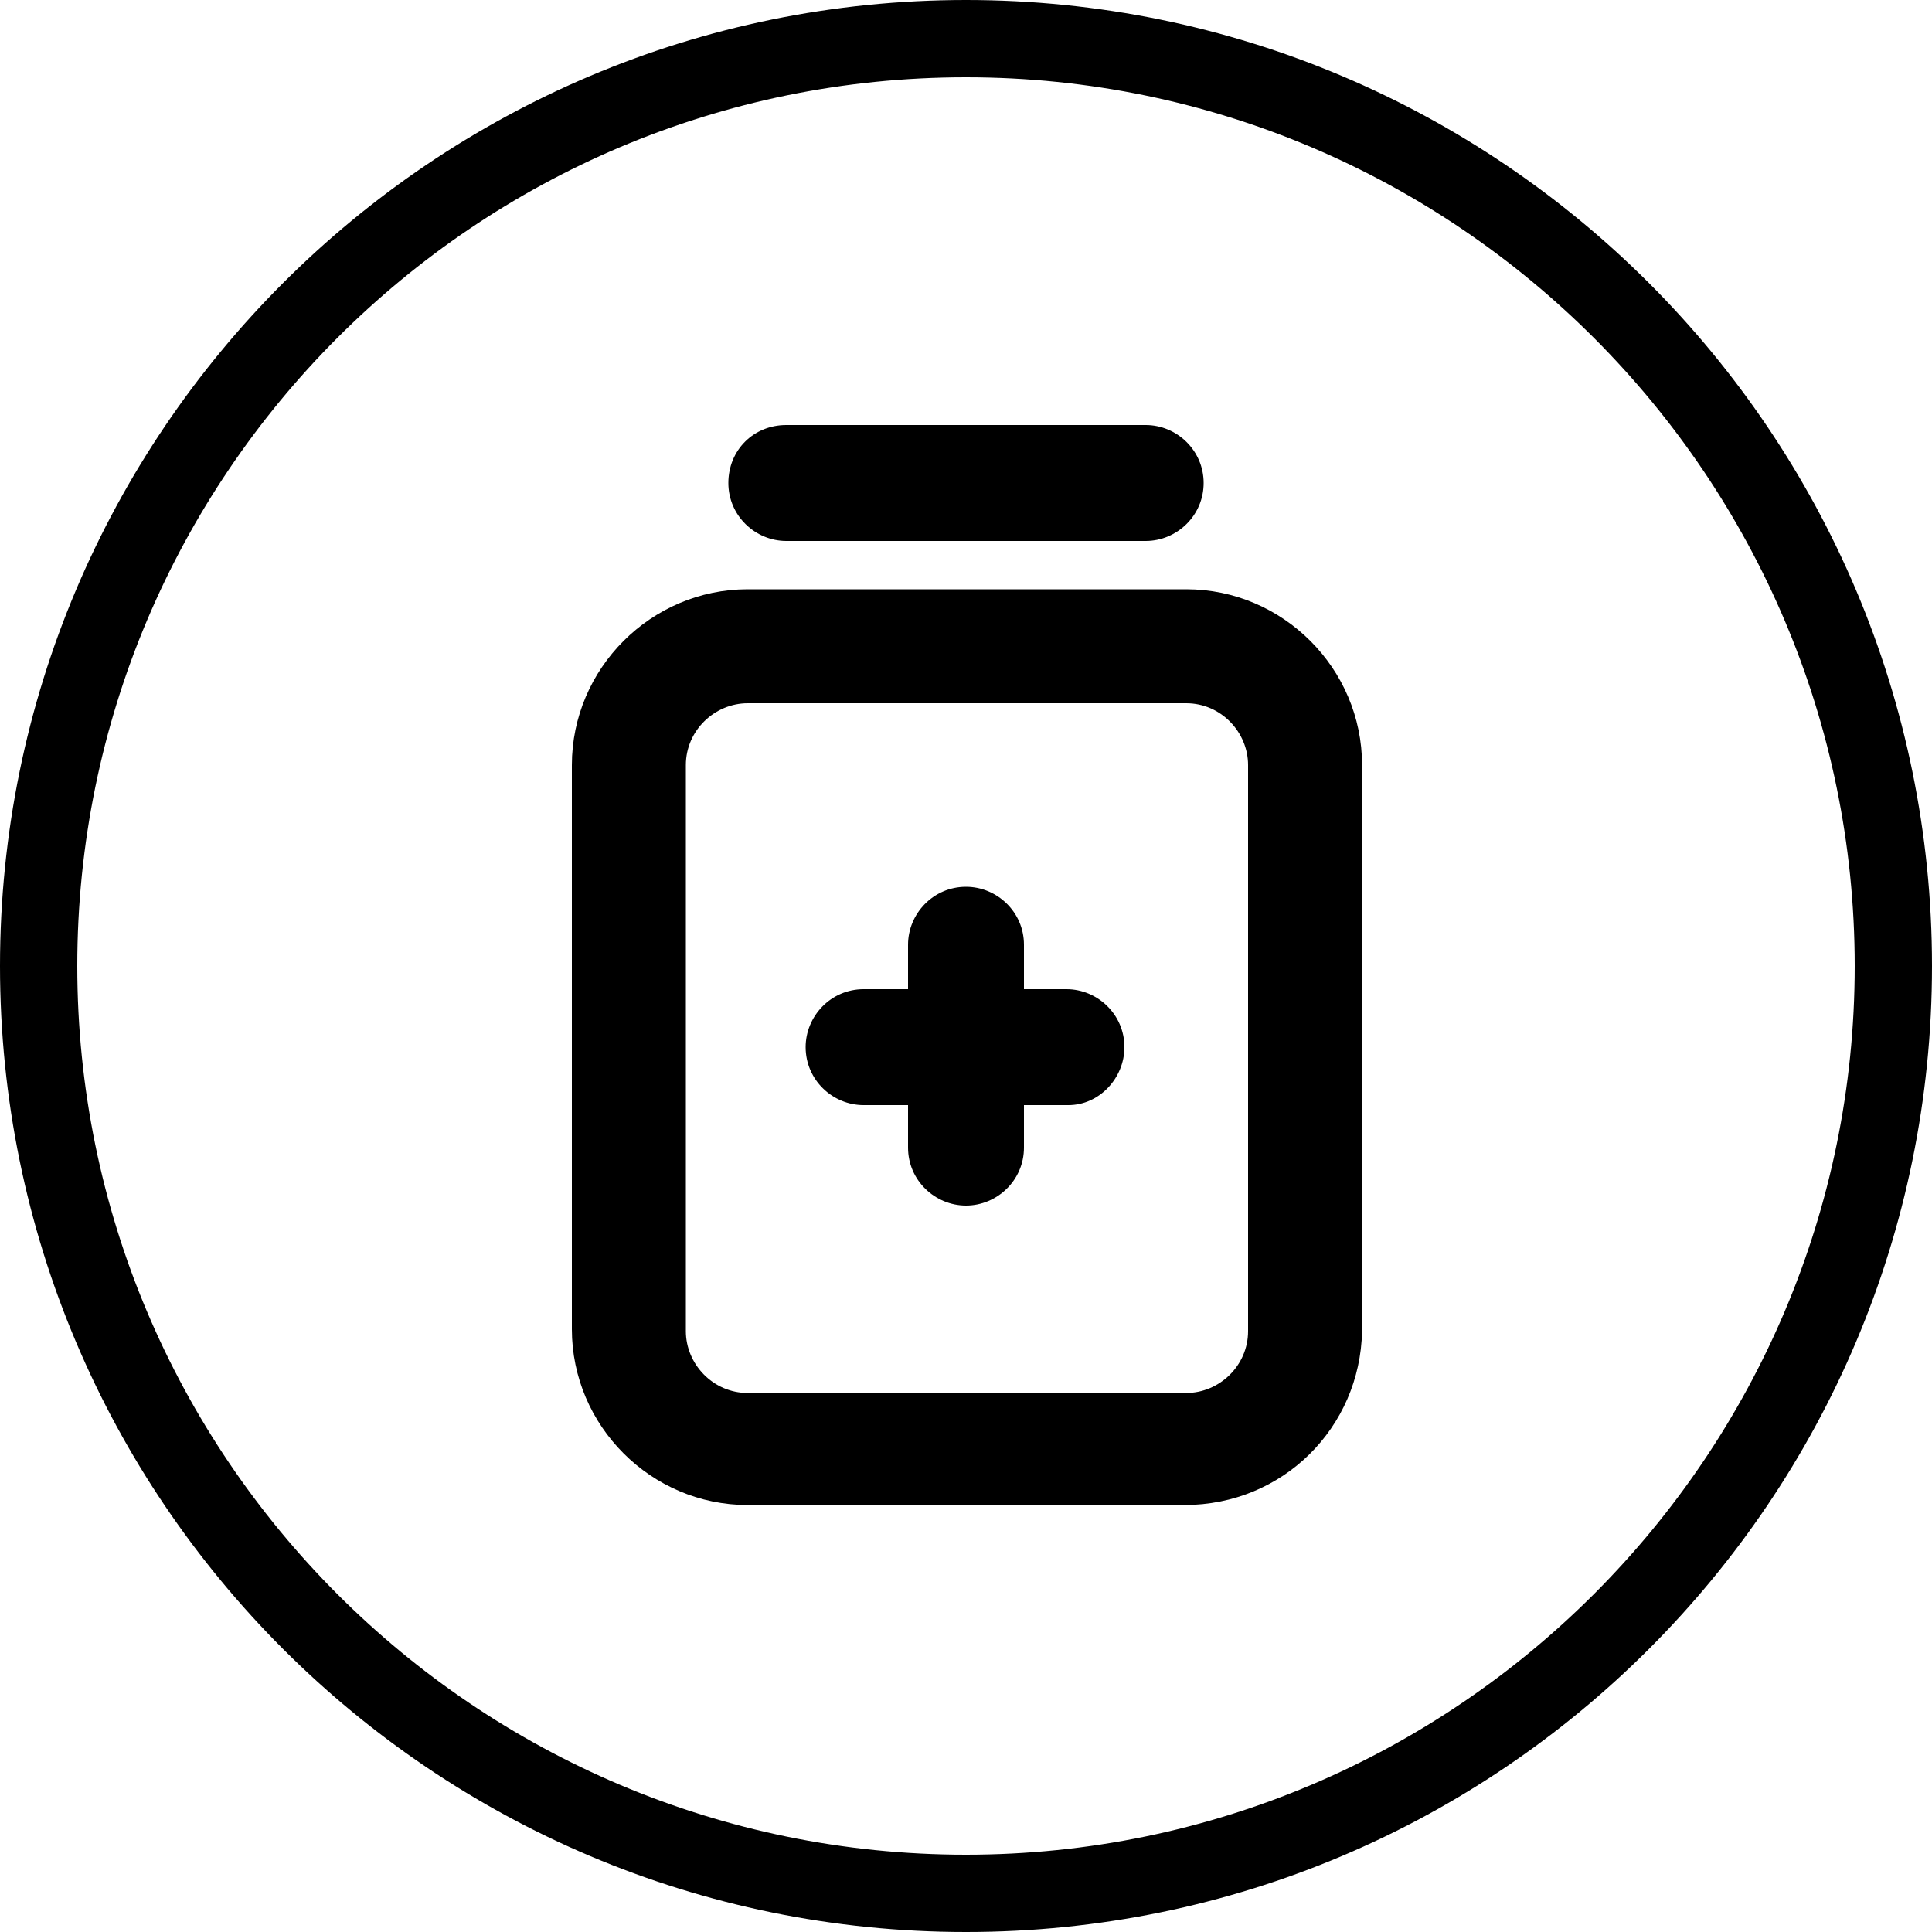 <?xml version="1.0" encoding="utf-8"?>
<!-- Generator: Adobe Illustrator 26.1.0, SVG Export Plug-In . SVG Version: 6.00 Build 0)  -->
<svg version="1.1" xmlns="http://www.w3.org/2000/svg" xmlns:xlink="http://www.w3.org/1999/xlink" x="0px" y="0px"
	 viewBox="0 0 100 100" style="enable-background:new 0 0 100 100;" xml:space="preserve">
<style type="text/css">
	.st0{display:none;}
	.st1{display:inline;}
	.st2{fill-rule:evenodd;clip-rule:evenodd;}
</style>
<g id="pro" class="st0">
	<g id="_x31_" class="st1">
		<g>
			<path d="M50,4c25.4,0,46,20.7,46,46S75.4,96,50,96C24.6,96,4,75.4,4,50S24.6,4,50,4 M50,0C22.4,0,0,22.4,0,50
				c0,27.6,22.4,50,50,50c27.6,0,50-22.4,50-50C100,22.4,77.6,0,50,0L50,0z"/>
		</g>
		<g>
			<g>
				<path d="M20.3,48.7c-1.6,0-3-1.3-3-3V32.7c0-1.6,1.3-3,3-3c1.6,0,3,1.3,3,3v13.1C23.3,47.4,22,48.7,20.3,48.7z"/>
			</g>
			<g>
				<path d="M20.3,70.3c-1.6,0-3-1.3-3-3V54.3c0-1.6,1.3-3,3-3c1.6,0,3,1.3,3,3v13.1C23.3,69,22,70.3,20.3,70.3z"/>
			</g>
			<g>
				<path d="M50.1,48.7c-1.6,0-3-1.3-3-3v-7.6c0-1.4-1.1-2.5-2.5-2.5h-7.9c-1.4,0-2.5,1.1-2.5,2.5v7.6c0,1.6-1.3,3-3,3
					c-1.6,0-3-1.3-3-3v-7.6c0-4.6,3.8-8.4,8.4-8.4h7.9c4.6,0,8.4,3.8,8.4,8.4v7.6C53,47.4,51.7,48.7,50.1,48.7z"/>
			</g>
			<g>
				<path d="M44.6,70.3h-7.9c-4.6,0-8.4-3.8-8.4-8.4v-7.6c0-1.6,1.3-3,3-3c1.6,0,3,1.3,3,3v7.6c0,1.4,1.1,2.5,2.5,2.5h7.9
					c1.4,0,2.5-1.1,2.5-2.5v-7.6c0-1.6,1.3-3,3-3c1.6,0,3,1.3,3,3v7.6C53,66.5,49.3,70.3,44.6,70.3z"/>
			</g>
			<g>
				<path d="M79.7,48.7c-1.6,0-3-1.3-3-3v-7.6c0-1.4-1.1-2.5-2.5-2.5h-7.9c-1.4,0-2.5,1.1-2.5,2.5v7.6c0,1.6-1.3,3-3,3s-3-1.3-3-3
					v-7.6c0-4.6,3.8-8.4,8.4-8.4h7.9c4.6,0,8.4,3.8,8.4,8.4v7.6C82.6,47.4,81.3,48.7,79.7,48.7z"/>
			</g>
			<g>
				<path d="M74.2,70.3h-7.9c-4.6,0-8.4-3.8-8.4-8.4v-7.6c0-1.6,1.3-3,3-3s3,1.3,3,3v7.6c0,1.4,1.1,2.5,2.5,2.5h7.9
					c1.4,0,2.5-1.1,2.5-2.5v-7.6c0-1.6,1.3-3,3-3s3,1.3,3,3v7.6C82.6,66.5,78.9,70.3,74.2,70.3z"/>
			</g>
		</g>
	</g>
	<g id="_x32_" class="st1">
		<g>
			<path d="M50,4c25.4,0,46,20.7,46,46S75.4,96,50,96S4,75.4,4,50S24.6,4,50,4 M50,0C22.4,0,0,22.4,0,50c0,27.6,22.4,50,50,50
				s50-22.4,50-50C100,22.4,77.6,0,50,0L50,0z"/>
		</g>
		<g>
			<g>
				<path class="st2" d="M33.2,83.3c-1.1-0.7-1.6-2.1-1.1-3.4l8-21.2l-12.4,1c-1.2,0.1-2.3-0.5-2.8-1.6c-0.5-1-0.3-2.3,0.5-3.1
					l35.4-38c0.9-1,2.3-1.2,3.5-0.5c1.1,0.7,1.7,2,1.3,3.3L59,41.2l13.3-1.1c1.2-0.1,2.3,0.6,2.8,1.6c0.5,1.1,0.3,2.3-0.6,3.2
					L36.7,83C35.8,83.9,34.3,84.1,33.2,83.3L33.2,83.3z M65.2,46.4l-9.8,0.8c-0.9,0.1-1.8-0.3-2.4-1c-0.6-0.7-0.8-1.7-0.5-2.6
					l4.2-13.7L34.5,53.6l9.6-0.8c1-0.1,1.9,0.3,2.5,1.1c0.6,0.8,0.7,1.8,0.4,2.7l-4.9,13L65.2,46.4z"/>
			</g>
		</g>
	</g>
	<g id="_x33_" class="st1">
		<g>
			<g>
				<path class="st2" d="M44.6,50c0-3,2.4-5.4,5.4-5.4c3,0,5.4,2.4,5.4,5.4c0,3-2.4,5.4-5.4,5.4C47,55.4,44.6,53,44.6,50z"/>
			</g>
			<g>
				<path class="st2" d="M33.8,50c0-9,7.3-16.2,16.2-16.2c9,0,16.2,7.3,16.2,16.2c0,9-7.3,16.2-16.2,16.2C41,66.2,33.8,58.9,33.8,50
					z M50,39.2c-6,0-10.8,4.8-10.8,10.8c0,6,4.8,10.8,10.8,10.8c6,0,10.8-4.8,10.8-10.8C60.8,44,56,39.2,50,39.2z"/>
			</g>
			<g>
				<path class="st2" d="M60.5,69.2c1.5,0,2.7,1.2,2.7,2.7v0c0,1.5-1.2,2.7-2.7,2.7c-1.5,0-2.7-1.2-2.7-2.7v0
					C57.8,70.4,59.1,69.2,60.5,69.2z"/>
			</g>
			<g>
				<path class="st2" d="M69,62.4c1.5,0,2.7,1.2,2.7,2.7v0c0,1.5-1.2,2.7-2.7,2.7c-1.5,0-2.7-1.2-2.7-2.7v0
					C66.3,63.7,67.5,62.4,69,62.4z"/>
			</g>
			<g>
				<path class="st2" d="M73.7,52.7c1.5,0,2.7,1.2,2.7,2.7v0c0,1.5-1.2,2.7-2.7,2.7S71,56.9,71,55.4v0C71,53.9,72.2,52.7,73.7,52.7z
					"/>
			</g>
			<g>
				<path class="st2" d="M73.7,41.9c1.5,0,2.7,1.2,2.7,2.7v0c0,1.5-1.2,2.7-2.7,2.7S71,46.1,71,44.6v0C71,43.1,72.2,41.9,73.7,41.9z
					"/>
			</g>
			<g>
				<path class="st2" d="M69,32.1c1.5,0,2.7,1.2,2.7,2.7v0c0,1.5-1.2,2.7-2.7,2.7c-1.5,0-2.7-1.2-2.7-2.7v0
					C66.3,33.3,67.5,32.1,69,32.1z"/>
			</g>
			<g>
				<path class="st2" d="M60.5,25.4c1.5,0,2.7,1.2,2.7,2.7v0c0,1.5-1.2,2.7-2.7,2.7c-1.5,0-2.7-1.2-2.7-2.7v0
					C57.8,26.6,59.1,25.4,60.5,25.4z"/>
			</g>
			<g>
				<path class="st2" d="M50,22.9c1.5,0,2.7,1.2,2.7,2.7v0c0,1.5-1.2,2.7-2.7,2.7c-1.5,0-2.7-1.2-2.7-2.7v0
					C47.3,24.2,48.5,22.9,50,22.9z"/>
			</g>
			<g>
				<path class="st2" d="M39.5,25.4c1.5,0,2.7,1.2,2.7,2.7v0c0,1.5-1.2,2.7-2.7,2.7c-1.5,0-2.7-1.2-2.7-2.7v0
					C36.7,26.6,38,25.4,39.5,25.4z"/>
			</g>
			<g>
				<path class="st2" d="M31,32.1c1.5,0,2.7,1.2,2.7,2.7v0c0,1.5-1.2,2.7-2.7,2.7c-1.5,0-2.7-1.2-2.7-2.7v0
					C28.3,33.3,29.5,32.1,31,32.1z"/>
			</g>
			<g>
				<path class="st2" d="M26.3,41.9c1.5,0,2.7,1.2,2.7,2.7v0c0,1.5-1.2,2.7-2.7,2.7c-1.5,0-2.7-1.2-2.7-2.7v0
					C23.6,43.1,24.8,41.9,26.3,41.9z"/>
			</g>
			<g>
				<path class="st2" d="M26.3,52.7c1.5,0,2.7,1.2,2.7,2.7v0c0,1.5-1.2,2.7-2.7,2.7c-1.5,0-2.7-1.2-2.7-2.7v0
					C23.6,53.9,24.8,52.7,26.3,52.7z"/>
			</g>
			<g>
				<path class="st2" d="M31,62.4c1.5,0,2.7,1.2,2.7,2.7v0c0,1.5-1.2,2.7-2.7,2.7c-1.5,0-2.7-1.2-2.7-2.7v0
					C28.3,63.7,29.5,62.4,31,62.4z"/>
			</g>
			<g>
				<path class="st2" d="M39.5,69.2c1.5,0,2.7,1.2,2.7,2.7v0c0,1.5-1.2,2.7-2.7,2.7c-1.5,0-2.7-1.2-2.7-2.7v0
					C36.7,70.4,38,69.2,39.5,69.2z"/>
			</g>
			<g>
				<path class="st2" d="M50,71.6c1.5,0,2.7,1.2,2.7,2.7v0c0,1.5-1.2,2.7-2.7,2.7c-1.5,0-2.7-1.2-2.7-2.7v0
					C47.3,72.8,48.5,71.6,50,71.6z"/>
			</g>
		</g>
		<g>
			<path d="M50,4c25.4,0,46,20.7,46,46S75.4,96,50,96S4,75.4,4,50S24.6,4,50,4 M50,0C22.4,0,0,22.4,0,50c0,27.6,22.4,50,50,50
				s50-22.4,50-50C100,22.4,77.6,0,50,0L50,0z"/>
		</g>
	</g>
</g>
<g id="omega" class="st0">
	<g id="_x31__00000065781884962726060380000001172801549584108724_" class="st1">
		<g>
			<path d="M50,4c25.4,0,46,20.7,46,46S75.4,96,50,96C24.6,96,4,75.4,4,50S24.6,4,50,4 M50,0C22.4,0,0,22.4,0,50
				c0,27.6,22.4,50,50,50c27.6,0,50-22.4,50-50C100,22.4,77.6,0,50,0L50,0z"/>
		</g>
		<g>
			<g>
				<path d="M20.3,48.7c-1.6,0-3-1.3-3-3V32.7c0-1.6,1.3-3,3-3c1.6,0,3,1.3,3,3v13.1C23.3,47.4,22,48.7,20.3,48.7z"/>
			</g>
			<g>
				<path d="M20.3,70.3c-1.6,0-3-1.3-3-3V54.3c0-1.6,1.3-3,3-3c1.6,0,3,1.3,3,3v13.1C23.3,69,22,70.3,20.3,70.3z"/>
			</g>
			<g>
				<path d="M50.1,48.7c-1.6,0-3-1.3-3-3v-7.6c0-1.4-1.1-2.5-2.5-2.5h-7.9c-1.4,0-2.5,1.1-2.5,2.5v7.6c0,1.6-1.3,3-3,3
					c-1.6,0-3-1.3-3-3v-7.6c0-4.6,3.8-8.4,8.4-8.4h7.9c4.6,0,8.4,3.8,8.4,8.4v7.6C53,47.4,51.7,48.7,50.1,48.7z"/>
			</g>
			<g>
				<path d="M44.6,70.3h-7.9c-4.6,0-8.4-3.8-8.4-8.4v-7.6c0-1.6,1.3-3,3-3c1.6,0,3,1.3,3,3v7.6c0,1.4,1.1,2.5,2.5,2.5h7.9
					c1.4,0,2.5-1.1,2.5-2.5v-7.6c0-1.6,1.3-3,3-3c1.6,0,3,1.3,3,3v7.6C53,66.5,49.3,70.3,44.6,70.3z"/>
			</g>
			<g>
				<path d="M79.7,48.7c-1.6,0-3-1.3-3-3v-7.6c0-1.4-1.1-2.5-2.5-2.5h-7.9c-1.4,0-2.5,1.1-2.5,2.5v7.6c0,1.6-1.3,3-3,3s-3-1.3-3-3
					v-7.6c0-4.6,3.8-8.4,8.4-8.4h7.9c4.6,0,8.4,3.8,8.4,8.4v7.6C82.6,47.4,81.3,48.7,79.7,48.7z"/>
			</g>
			<g>
				<path d="M74.2,70.3h-7.9c-4.6,0-8.4-3.8-8.4-8.4v-7.6c0-1.6,1.3-3,3-3s3,1.3,3,3v7.6c0,1.4,1.1,2.5,2.5,2.5h7.9
					c1.4,0,2.5-1.1,2.5-2.5v-7.6c0-1.6,1.3-3,3-3s3,1.3,3,3v7.6C82.6,66.5,78.9,70.3,74.2,70.3z"/>
			</g>
		</g>
	</g>
	<g id="_x32__00000052817863467327992560000012481238595791674511_" class="st1">
		<g>
			<g>
				<path class="st2" d="M33,33.1c0-6,5.4-11.3,12.7-11.3c7.3,0,12.7,5.3,12.7,11.3c0,1.6,1.3,2.8,2.8,2.8c1.6,0,2.8-1.3,2.8-2.8
					c0-9.6-8.5-16.9-18.3-16.9c-9.9,0-18.3,7.3-18.3,16.9c0,1.6,1.3,2.8,2.8,2.8C31.8,35.9,33,34.7,33,33.1L33,33.1z M45.4,30.3
					c-4,0-7.3,3.3-7.3,7.3v8.3v8.8c-3-2.6-7.5-2.4-10.3,0.5c-2.3,2.5-2.7,6.2-0.9,9l8,12.9c2.6,4.1,7.1,6.7,12,6.7h12.1
					c6.9,0,12.8-5,13.9-11.9l1.3-8.2c0.9-5.5-2.4-10.8-7.7-12.5l-13.6-4.3v-1.5v-7.8C52.8,33.6,49.5,30.3,45.4,30.3L45.4,30.3z
					 M43.7,37.6c0-0.9,0.8-1.7,1.7-1.7c0.9,0,1.7,0.8,1.7,1.7v7.8v1.5c0,2.5,1.6,4.6,3.9,5.4l13.6,4.3c2.7,0.8,4.3,3.5,3.9,6.3
					l-1.3,8.2c-0.7,4.1-4.2,7.1-8.3,7.1H46.8c-2.9,0-5.6-1.5-7.2-4l-8-12.9c-0.4-0.7-0.3-1.6,0.2-2.2c0.8-0.8,2.1-0.8,2.8,0.1l4,5.2
					c0.7,1,2,1.3,3.1,0.9c1.1-0.4,1.9-1.5,1.9-2.7V45.9L43.7,37.6z"/>
			</g>
		</g>
		<g>
			<path d="M50,4c25.4,0,46,20.7,46,46S75.4,96,50,96S4,75.4,4,50S24.6,4,50,4 M50,0C22.4,0,0,22.4,0,50c0,27.6,22.4,50,50,50
				s50-22.4,50-50C100,22.4,77.6,0,50,0L50,0z"/>
		</g>
	</g>
</g>
<g id="mini" class="st0">
	<g id="_x31__00000060724745426813248620000005107911528168593569_">
		<g class="st1">
			<g>
				<path class="st2" d="M56.3,27.8c1.7,0,3.2,1.4,3.2,3.2v9.5H69c1.7,0,3.2,1.4,3.2,3.2c0,1.7-1.4,3.2-3.2,3.2H56.3
					c-1.7,0-3.2-1.4-3.2-3.2V31C53.2,29.2,54.6,27.8,56.3,27.8z"/>
			</g>
			<g>
				<path class="st2" d="M73.4,26.6c1.2,1.2,1.2,3.2,0,4.5L58.6,45.9c-1.2,1.2-3.2,1.2-4.5,0c-1.2-1.2-1.2-3.2,0-4.5l14.8-14.8
					C70.1,25.4,72.1,25.4,73.4,26.6z"/>
			</g>
			<g>
				<path class="st2" d="M27.8,56.3c0-1.7,1.4-3.2,3.2-3.2h12.7c1.7,0,3.2,1.4,3.2,3.2V69c0,1.7-1.4,3.2-3.2,3.2
					c-1.7,0-3.2-1.4-3.2-3.2v-9.5H31C29.2,59.5,27.8,58.1,27.8,56.3z"/>
			</g>
			<g>
				<path class="st2" d="M45.9,54.1c1.2,1.2,1.2,3.2,0,4.5L31.1,73.4c-1.2,1.2-3.2,1.2-4.5,0c-1.2-1.2-1.2-3.2,0-4.5l14.8-14.8
					C42.7,52.9,44.7,52.9,45.9,54.1z"/>
			</g>
		</g>
		<g class="st1">
			<path d="M50,4c25.4,0,46,20.7,46,46c0,25.4-20.7,46-46,46C24.6,96,4,75.4,4,50C4,24.6,24.6,4,50,4 M50,0C22.4,0,0,22.4,0,50
				s22.4,50,50,50c27.6,0,50-22.4,50-50S77.6,0,50,0L50,0z"/>
		</g>
	</g>
	<g id="_x32__00000076562549101030342730000012300416550311403171_" class="st1">
		<g>
			<path d="M50,4c25.4,0,46,20.7,46,46c0,25.4-20.7,46-46,46S4,75.4,4,50C4,24.6,24.6,4,50,4 M50,0C22.4,0,0,22.4,0,50
				s22.4,50,50,50s50-22.4,50-50S77.6,0,50,0L50,0z"/>
		</g>
		<g>
			<g>
				<path class="st2" d="M50.8,23c6,0,10.8,4.8,10.8,10.8c0,6-4.8,10.8-10.8,10.8S40,39.7,40,33.8C40,27.8,44.9,23,50.8,23z
					 M56.2,33.8c0-3-2.4-5.4-5.4-5.4s-5.4,2.4-5.4,5.4c0,3,2.4,5.4,5.4,5.4S56.2,36.8,56.2,33.8z"/>
			</g>
			<g>
				<path class="st2" d="M64.3,50c6,0,10.8,4.8,10.8,10.8s-4.8,10.8-10.8,10.8s-10.8-4.8-10.8-10.8S58.4,50,64.3,50z M69.8,60.8
					c0-3-2.4-5.4-5.4-5.4c-3,0-5.4,2.4-5.4,5.4s2.4,5.4,5.4,5.4C67.3,66.2,69.8,63.8,69.8,60.8z"/>
			</g>
			<g>
				<path class="st2" d="M37.3,50c6,0,10.8,4.8,10.8,10.8s-4.8,10.8-10.8,10.8s-10.8-4.8-10.8-10.8S31.3,50,37.3,50z M42.7,60.8
					c0-3-2.4-5.4-5.4-5.4s-5.4,2.4-5.4,5.4s2.4,5.4,5.4,5.4S42.7,63.8,42.7,60.8z"/>
			</g>
			<g>
				<path class="st2" d="M59.7,57.1c-0.9,1.2-2.6,1.4-3.8,0.4l-6.8-5.4c-0.6-0.5-1-1.3-1-2.1v-8.1c0-1.5,1.2-2.7,2.7-2.7
					c1.5,0,2.7,1.2,2.7,2.7v6.8l5.7,4.6C60.4,54.2,60.6,55.9,59.7,57.1z"/>
			</g>
			<g>
				<path class="st2" d="M52.9,48.3c0.9,1.2,0.7,2.9-0.4,3.8l-6.8,5.4c-1.2,0.9-2.9,0.7-3.8-0.4c-0.9-1.2-0.7-2.9,0.4-3.8l6.8-5.4
					C50.3,47,52,47.1,52.9,48.3L52.9,48.3z"/>
			</g>
		</g>
	</g>
</g>
<g id="spin" class="st0">
	<g id="_x31__00000014622140272393379590000006728464106639351701_" class="st1">
		<g>
			<path d="M50,4c25.4,0,46,20.7,46,46c0,25.4-20.7,46-46,46C24.6,96,4,75.4,4,50C4,24.6,24.6,4,50,4 M50,0C22.4,0,0,22.4,0,50
				s22.4,50,50,50c27.6,0,50-22.4,50-50S77.6,0,50,0L50,0z"/>
		</g>
		<g>
			<g>
				<path class="st2" d="M37.6,29c4.7-2.7,10.1-3.8,15.5-3.1l-0.3,2.7l0.3-2.7c5.4,0.7,10.3,3.1,14.2,6.9c3.8,3.8,6.3,8.8,7.1,14.1
					c0.2,1.5-0.8,2.8-2.3,3.1c-1.5,0.2-2.8-0.8-3.1-2.3c-0.6-4.2-2.5-8-5.5-11l0,0c-3-3-6.9-4.9-11.1-5.4c-4.2-0.5-8.4,0.3-12.1,2.4
					l0,0c-2.4,1.4-4.5,3.3-6,5.5h4.9c1.5,0,2.7,1.2,2.7,2.7c0,1.5-1.2,2.7-2.7,2.7h-9.4c0,0-0.1,0-0.1,0h-1.3
					c-1.5,0-2.7-1.2-2.7-2.7V31.1c0-1.5,1.2-2.7,2.7-2.7c1.5,0,2.7,1.2,2.7,2.7v3.4C32.9,32.3,35.1,30.5,37.6,29L37.6,29z M28,50
					c1.5-0.2,2.8,0.8,3.1,2.3c0.6,4.2,2.5,8,5.5,11c3,3,6.9,4.9,11.1,5.4h0c4.2,0.5,8.4-0.3,12.1-2.4c2.4-1.4,4.5-3.3,6-5.5h-4.9
					c-1.5,0-2.7-1.2-2.7-2.7c0-1.5,1.2-2.7,2.7-2.7h9.4c0,0,0.1,0,0.1,0h1.3c1.5,0,2.7,1.2,2.7,2.7v10.8c0,1.5-1.2,2.7-2.7,2.7
					s-2.7-1.2-2.7-2.7v-3.4c-1.8,2.2-4,4.1-6.6,5.5c-4.7,2.7-10.1,3.8-15.5,3.1c-5.4-0.7-10.3-3.1-14.2-6.9
					c-3.8-3.8-6.3-8.8-7.1-14.1C25.5,51.6,26.5,50.2,28,50L28,50z"/>
			</g>
		</g>
	</g>
	<g id="_x32__00000111183140319848770300000013459252629964170169_" class="st1">
		<g>
			<path d="M50,4c25.4,0,46,20.7,46,46c0,25.4-20.7,46-46,46S4,75.4,4,50C4,24.6,24.6,4,50,4 M50,0C22.4,0,0,22.4,0,50
				s22.4,50,50,50s50-22.4,50-50S77.6,0,50,0L50,0z"/>
		</g>
		<g>
			<g>
				<g>
					<path d="M67.7,66.7H32.3c-9.2,0-16.7-7.5-16.7-16.7s7.5-16.7,16.7-16.7h35.5c9.2,0,16.7,7.5,16.7,16.7S76.9,66.7,67.7,66.7z
						 M32.3,39.2c-5.9,0-10.8,4.8-10.8,10.8s4.8,10.8,10.8,10.8h35.5c5.9,0,10.8-4.8,10.8-10.8s-4.8-10.8-10.8-10.8H32.3z"/>
				</g>
			</g>
			<g>
				<path d="M68.6,53H31.4c-1.6,0-3-1.3-3-3s1.3-3,3-3h37.2c1.6,0,3,1.3,3,3S70.2,53,68.6,53z"/>
			</g>
		</g>
	</g>
	<g id="_x33__00000110471668606128762770000000167756038661641133_" class="st1">
		<g>
			<path d="M50,4c25.4,0,46,20.7,46,46c0,25.4-20.7,46-46,46S4,75.4,4,50C4,24.6,24.6,4,50,4 M50,0C22.4,0,0,22.4,0,50
				s22.4,50,50,50s50-22.4,50-50S77.6,0,50,0L50,0z"/>
		</g>
		<g>
			<g>
				<path class="st2" d="M44.6,50c0-3,2.4-5.4,5.4-5.4c3,0,5.4,2.4,5.4,5.4c0,3-2.4,5.4-5.4,5.4C47,55.4,44.6,53,44.6,50z"/>
			</g>
			<g>
				<path class="st2" d="M33.8,50c0-9,7.3-16.2,16.2-16.2c9,0,16.2,7.3,16.2,16.2c0,9-7.3,16.2-16.2,16.2C41,66.2,33.8,58.9,33.8,50
					z M50,39.2c-6,0-10.8,4.8-10.8,10.8c0,6,4.8,10.8,10.8,10.8c6,0,10.8-4.8,10.8-10.8C60.8,44,56,39.2,50,39.2z"/>
			</g>
			<g>
				<path class="st2" d="M60.5,69.2c1.5,0,2.7,1.2,2.7,2.7v0c0,1.5-1.2,2.7-2.7,2.7c-1.5,0-2.7-1.2-2.7-2.7v0
					C57.8,70.4,59.1,69.2,60.5,69.2z"/>
			</g>
			<g>
				<path class="st2" d="M69,62.4c1.5,0,2.7,1.2,2.7,2.7v0c0,1.5-1.2,2.7-2.7,2.7c-1.5,0-2.7-1.2-2.7-2.7v0
					C66.3,63.7,67.5,62.4,69,62.4z"/>
			</g>
			<g>
				<path class="st2" d="M73.7,52.7c1.5,0,2.7,1.2,2.7,2.7v0c0,1.5-1.2,2.7-2.7,2.7S71,56.9,71,55.4v0C71,53.9,72.2,52.7,73.7,52.7z
					"/>
			</g>
			<g>
				<path class="st2" d="M73.7,41.9c1.5,0,2.7,1.2,2.7,2.7v0c0,1.5-1.2,2.7-2.7,2.7S71,46.1,71,44.6v0C71,43.1,72.2,41.9,73.7,41.9z
					"/>
			</g>
			<g>
				<path class="st2" d="M69,32.1c1.5,0,2.7,1.2,2.7,2.7v0c0,1.5-1.2,2.7-2.7,2.7c-1.5,0-2.7-1.2-2.7-2.7v0
					C66.3,33.3,67.5,32.1,69,32.1z"/>
			</g>
			<g>
				<path class="st2" d="M60.5,25.4c1.5,0,2.7,1.2,2.7,2.7v0c0,1.5-1.2,2.7-2.7,2.7c-1.5,0-2.7-1.2-2.7-2.7v0
					C57.8,26.6,59.1,25.4,60.5,25.4z"/>
			</g>
			<g>
				<path class="st2" d="M50,22.9c1.5,0,2.7,1.2,2.7,2.7v0c0,1.5-1.2,2.7-2.7,2.7c-1.5,0-2.7-1.2-2.7-2.7v0
					C47.3,24.2,48.5,22.9,50,22.9z"/>
			</g>
			<g>
				<path class="st2" d="M39.5,25.4c1.5,0,2.7,1.2,2.7,2.7v0c0,1.5-1.2,2.7-2.7,2.7c-1.5,0-2.7-1.2-2.7-2.7v0
					C36.7,26.6,38,25.4,39.5,25.4z"/>
			</g>
			<g>
				<path class="st2" d="M31,32.1c1.5,0,2.7,1.2,2.7,2.7v0c0,1.5-1.2,2.7-2.7,2.7c-1.5,0-2.7-1.2-2.7-2.7v0
					C28.3,33.3,29.5,32.1,31,32.1z"/>
			</g>
			<g>
				<path class="st2" d="M26.3,41.9c1.5,0,2.7,1.2,2.7,2.7v0c0,1.5-1.2,2.7-2.7,2.7c-1.5,0-2.7-1.2-2.7-2.7v0
					C23.6,43.1,24.8,41.9,26.3,41.9z"/>
			</g>
			<g>
				<path class="st2" d="M26.3,52.7c1.5,0,2.7,1.2,2.7,2.7v0c0,1.5-1.2,2.7-2.7,2.7c-1.5,0-2.7-1.2-2.7-2.7v0
					C23.6,53.9,24.8,52.7,26.3,52.7z"/>
			</g>
			<g>
				<path class="st2" d="M31,62.4c1.5,0,2.7,1.2,2.7,2.7v0c0,1.5-1.2,2.7-2.7,2.7c-1.5,0-2.7-1.2-2.7-2.7v0
					C28.3,63.7,29.5,62.4,31,62.4z"/>
			</g>
			<g>
				<path class="st2" d="M39.5,69.2c1.5,0,2.7,1.2,2.7,2.7v0c0,1.5-1.2,2.7-2.7,2.7c-1.5,0-2.7-1.2-2.7-2.7v0
					C36.7,70.4,38,69.2,39.5,69.2z"/>
			</g>
			<g>
				<path class="st2" d="M50,71.6c1.5,0,2.7,1.2,2.7,2.7v0c0,1.5-1.2,2.7-2.7,2.7c-1.5,0-2.7-1.2-2.7-2.7v0
					C47.3,72.8,48.5,71.6,50,71.6z"/>
			</g>
		</g>
	</g>
</g>
<g id="plus" class="st0">
	<g id="_x31__00000158730062646426909180000004657451436248759466_" class="st1">
		<g>
			<path d="M50,4c25.4,0,46,20.7,46,46c0,25.4-20.7,46-46,46C24.6,96,4,75.4,4,50C4,24.6,24.6,4,50,4 M50,0C22.4,0,0,22.4,0,50
				s22.4,50,50,50c27.6,0,50-22.4,50-50S77.6,0,50,0L50,0z"/>
		</g>
		<g>
			<g>
				<g>
					<path d="M75.3,70.9c-1.7,0-2.8-1.1-2.8-2.8V32c0-1.7,1.1-2.8,2.8-2.8s2.8,1.1,2.8,2.8V68C78.2,69.7,77,70.9,75.3,70.9z"/>
				</g>
			</g>
			<g>
				<g>
					<path d="M24.7,70.9c-1.7,0-2.8-1.1-2.8-2.8V32c0-1.7,1.1-2.8,2.8-2.8s2.8,1.1,2.8,2.8V68C27.5,69.7,26.3,70.9,24.7,70.9z"/>
				</g>
			</g>
			<g>
				<g>
					<path d="M57,59.9c-0.8,0-1.4-0.3-2-0.8c-1.1-1.1-1.1-2.8,0-3.9l2.3-2.3H42.7l2.3,2.3c1.1,1.1,1.1,2.8,0,3.9s-2.8,1.1-3.9,0
						l-7-7c-0.3-0.3-0.6-0.6-0.6-0.8c-0.3-0.3-0.3-0.8-0.3-1.1s0-0.8,0.3-1.1c0-0.3,0.3-0.6,0.6-0.8l7-7c1.1-1.1,2.8-1.1,3.9,0
						s1.1,2.8,0,3.9l-2.3,2.3h14.6l-2.3-2.3c-1.1-1.1-1.1-2.8,0-3.9c1.1-1.1,2.8-1.1,3.9,0l7,7c0.3,0.3,0.6,0.6,0.6,0.8
						s0.3,0.6,0.3,1.1c0,0.3,0,0.8-0.3,1.1c0,0.3-0.3,0.6-0.6,0.8l-7,7C58.4,59.6,57.9,59.9,57,59.9L57,59.9z"/>
				</g>
			</g>
		</g>
	</g>
	<g id="_x32__00000046320672590458634570000012914700726900816786_" class="st1">
		<g>
			<path d="M50,4c25.4,0,46,20.7,46,46c0,25.4-20.7,46-46,46S4,75.4,4,50C4,24.6,24.6,4,50,4 M50,0C22.4,0,0,22.4,0,50
				s22.4,50,50,50s50-22.4,50-50S77.6,0,50,0L50,0z"/>
		</g>
		<g>
			<g>
				<path class="st2" d="M63.9,24.3c1.6-1.6,3.7-2.5,5.9-2.5c2.2,0,4.4,0.9,5.9,2.5c1.6,1.6,2.5,3.7,2.5,5.9c0,2.2-0.9,4.4-2.5,5.9
					c0,0,0,0,0,0L53,58.9c-0.5,0.5-1.2,0.8-1.9,0.8H43c-1.5,0-2.7-1.2-2.7-2.7v-8.1c0-0.7,0.3-1.4,0.8-1.9L63.9,24.3
					C63.9,24.3,63.9,24.3,63.9,24.3L63.9,24.3z M69.8,27.2c-0.8,0-1.5,0.3-2.1,0.9l0,0L45.7,50v4.3H50l21.9-22l0,0
					c0.6-0.6,0.9-1.3,0.9-2.1c0-0.8-0.3-1.5-0.9-2.1v0C71.3,27.5,70.6,27.2,69.8,27.2L69.8,27.2z"/>
			</g>
			<g>
				<path class="st2" d="M60,28c1.1-1.1,2.8-1.1,3.8,0l8.1,8.1c1.1,1.1,1.1,2.8,0,3.8c-1.1,1.1-2.8,1.1-3.8,0L60,31.8
					C59,30.8,59,29.1,60,28z"/>
			</g>
			<g>
				<path class="st2" d="M45.7,35.1c0.2,1.5-0.8,2.9-2.3,3.1c-4.1,0.6-7.7,2.7-10.3,5.9h0c-2.6,3.2-3.8,7.2-3.5,11.3
					c0.3,4.1,2.1,7.9,5.1,10.7c3,2.8,6.9,4.4,11,4.4c3.9,0,7.7-1.4,10.6-4c2.9-2.6,4.9-6.1,5.4-9.9c0.2-1.5,1.6-2.5,3.1-2.3
					c1.5,0.2,2.5,1.6,2.3,3.1c-0.7,5.1-3.3,9.9-7.3,13.3c-3.9,3.4-9,5.3-14.2,5.3h0c-5.5,0-10.7-2.1-14.7-5.8h0
					c-4-3.7-6.4-8.8-6.8-14.3c-0.4-5.4,1.3-10.8,4.7-15.1c3.4-4.3,8.3-7.1,13.7-7.9C44.1,32.6,45.5,33.7,45.7,35.1L45.7,35.1z"/>
			</g>
		</g>
	</g>
</g>
<g id="air" class="st0">
	<g id="_x31__00000017513709930237253110000009725328342328746164_" class="st1">
		<g>
			<path d="M50,4c25.4,0,46,20.7,46,46S75.4,96,50,96C24.6,96,4,75.4,4,50S24.6,4,50,4 M50,0C22.4,0,0,22.4,0,50
				c0,27.6,22.4,50,50,50c27.6,0,50-22.4,50-50C100,22.4,77.6,0,50,0L50,0z"/>
		</g>
		<g>
			<path d="M73.1,26.9c-1.7-1.7-4-2.7-6.5-2.7c-2.5,0-4.8,1-6.5,2.7l-7.7,7.7l-20.7-6.9c-1-0.3-2.1-0.1-2.9,0.7l-6,6
				c-0.6,0.6-0.9,1.4-0.8,2.3c0.1,0.8,0.5,1.6,1.2,2.1l15,10l-2.7,2.7l-4.8,0c-0.8,0-1.5,0.3-2,0.8l-6,6c-0.7,0.7-1,1.6-0.8,2.5
				c0.2,0.9,0.8,1.7,1.7,2.1l9.4,4l4,9.4c0.4,0.9,1.1,1.5,2.1,1.7c0.9,0.2,1.9-0.1,2.5-0.8l6-6c0.5-0.5,0.8-1.2,0.8-2v-4.8l2.7-2.7
				l10,15c0.5,0.7,1.2,1.2,2.1,1.3c0.8,0.1,1.7-0.2,2.3-0.8l6-6c0.8-0.8,1-1.9,0.7-2.9l-6.9-20.7l7.7-7.7c1.7-1.7,2.7-4,2.7-6.5
				C75.8,30.9,74.8,28.6,73.1,26.9z M69.1,35.9l-9,9c-0.8,0.8-1,1.9-0.7,2.9l6.9,20.7l-2.3,2.3l-10-15c-0.5-0.7-1.2-1.2-2.1-1.3
				c-0.9-0.1-1.7,0.2-2.3,0.8l-6,6c-0.5,0.5-0.8,1.2-0.8,2l0,4.8l-2.2,2.2l-2.8-6.6c-0.3-0.7-0.8-1.2-1.5-1.5l-6.6-2.8l2.2-2.2
				l4.8,0c0.8,0,1.5-0.3,2-0.8l6-6c0.6-0.6,0.9-1.4,0.8-2.3c-0.1-0.8-0.5-1.6-1.2-2.1l-15-10l2.3-2.3l20.7,6.9
				c1,0.3,2.1,0.1,2.9-0.7l9-9c0.7-0.7,1.5-1,2.5-1c0.9,0,1.8,0.4,2.5,1c0.7,0.7,1,1.6,1,2.5C70.1,34.3,69.7,35.2,69.1,35.9z"/>
		</g>
	</g>
	<g id="_x32__00000061429138682236839810000012121856099559479460_" class="st1">
		<g>
			<path d="M50,4c25.4,0,46,20.7,46,46c0,25.4-20.7,46-46,46S4,75.4,4,50C4,24.6,24.6,4,50,4 M50,0C22.4,0,0,22.4,0,50
				s22.4,50,50,50s50-22.4,50-50S77.6,0,50,0L50,0z"/>
		</g>
		<g>
			<g>
				<g>
					<path d="M67.7,66.7H32.3c-9.2,0-16.7-7.5-16.7-16.7s7.5-16.7,16.7-16.7h35.5c9.2,0,16.7,7.5,16.7,16.7S76.9,66.7,67.7,66.7z
						 M32.3,39.2c-5.9,0-10.8,4.8-10.8,10.8s4.8,10.8,10.8,10.8h35.5c5.9,0,10.8-4.8,10.8-10.8s-4.8-10.8-10.8-10.8H32.3z"/>
				</g>
			</g>
			<g>
				<path d="M68.6,53H31.4c-1.6,0-3-1.3-3-3s1.3-3,3-3h37.2c1.6,0,3,1.3,3,3S70.2,53,68.6,53z"/>
			</g>
		</g>
	</g>
</g>
<g id="zero" class="st0">
	<g id="_x31__00000120534673756330643090000010929307428612008104_" class="st1">
		<g>
			<path d="M50,4c25.4,0,46,20.7,46,46c0,25.4-20.7,46-46,46C24.6,96,4,75.4,4,50C4,24.6,24.6,4,50,4 M50,0C22.4,0,0,22.4,0,50
				s22.4,50,50,50c27.6,0,50-22.4,50-50S77.6,0,50,0L50,0z"/>
		</g>
		<g>
			<g>
				<g>
					<path d="M75.3,70.9c-1.7,0-2.8-1.1-2.8-2.8V32c0-1.7,1.1-2.8,2.8-2.8s2.8,1.1,2.8,2.8V68C78.2,69.7,77,70.9,75.3,70.9z"/>
				</g>
			</g>
			<g>
				<g>
					<path d="M24.7,70.9c-1.7,0-2.8-1.1-2.8-2.8V32c0-1.7,1.1-2.8,2.8-2.8s2.8,1.1,2.8,2.8V68C27.5,69.7,26.3,70.9,24.7,70.9z"/>
				</g>
			</g>
			<g>
				<g>
					<path d="M57,59.9c-0.8,0-1.4-0.3-2-0.8c-1.1-1.1-1.1-2.8,0-3.9l2.3-2.3H42.7l2.3,2.3c1.1,1.1,1.1,2.8,0,3.9s-2.8,1.1-3.9,0
						l-7-7c-0.3-0.3-0.6-0.6-0.6-0.8c-0.3-0.3-0.3-0.8-0.3-1.1s0-0.8,0.3-1.1c0-0.3,0.3-0.6,0.6-0.8l7-7c1.1-1.1,2.8-1.1,3.9,0
						s1.1,2.8,0,3.9l-2.3,2.3h14.6l-2.3-2.3c-1.1-1.1-1.1-2.8,0-3.9c1.1-1.1,2.8-1.1,3.9,0l7,7c0.3,0.3,0.6,0.6,0.6,0.8
						s0.3,0.6,0.3,1.1c0,0.3,0,0.8-0.3,1.1c0,0.3-0.3,0.6-0.6,0.8l-7,7C58.4,59.6,57.9,59.9,57,59.9L57,59.9z"/>
				</g>
			</g>
		</g>
	</g>
	<g id="_x32__00000000922733711981492010000004368456319717772934_" class="st1">
		<g>
			<path d="M50,4c25.4,0,46,20.7,46,46S75.4,96,50,96S4,75.4,4,50S24.6,4,50,4 M50,0C22.4,0,0,22.4,0,50c0,27.6,22.4,50,50,50
				s50-22.4,50-50C100,22.4,77.6,0,50,0L50,0z"/>
		</g>
		<g>
			<path d="M50,79.5c-12,0-21.8-9.8-21.8-21.8V42.3c0-12,9.8-21.8,21.8-21.8s21.8,9.8,21.8,21.8v15.3C71.8,69.7,62,79.5,50,79.5z
				 M50,26.5c-8.8,0-15.9,7.1-15.9,15.9v15.3c0,8.8,7.1,15.9,15.9,15.9s15.9-7.1,15.9-15.9V42.3C65.9,33.6,58.8,26.5,50,26.5z"/>
		</g>
		<g>
			<path d="M41.3,61.7c-0.8,0-1.5-0.3-2.1-0.9c-1.2-1.2-1.2-3,0-4.2l17.4-17.4c1.2-1.2,3-1.2,4.2,0c1.2,1.2,1.2,3,0,4.2L43.4,60.8
				C42.8,61.4,42,61.7,41.3,61.7z"/>
		</g>
		<g>
			<circle cx="41.8" cy="41.8" r="4.3"/>
		</g>
		<g>
			<circle cx="58.2" cy="58.2" r="4.3"/>
		</g>
	</g>
</g>
<g id="power">
	<g id="_x31__00000102533443217266989560000002530511801068470151_">
		<g>
			<path d="M50,4c25.4,0,46,20.7,46,46S75.4,96,50,96C24.6,96,4,75.4,4,50S24.6,4,50,4 M50,0C22.4,0,0,22.4,0,50
				c0,27.6,22.4,50,50,50c27.6,0,50-22.4,50-50C100,22.4,77.6,0,50,0L50,0z"/>
		</g>
		<g>
			<g>
				<path d="M61.3,77.9H38.7c-5,0-9.1-4.1-9.1-9.1V39.6c0-5,4.1-9.1,9.1-9.1h22.7c5,0,9.1,4.1,9.1,9.1v29.3
					C70.4,73.9,66.4,77.9,61.3,77.9z M38.7,36.4c-1.7,0-3.2,1.4-3.2,3.2v29.3c0,1.7,1.4,3.2,3.2,3.2h22.7c1.7,0,3.2-1.4,3.2-3.2
					V39.6c0-1.7-1.4-3.2-3.2-3.2H38.7z"/>
			</g>
			<g>
				<path d="M59.3,28H40.7c-1.6,0-3-1.3-3-3s1.3-3,3-3h18.6c1.6,0,3,1.3,3,3S60.9,28,59.3,28z"/>
			</g>
			<g>
				<path d="M55.3,57.2H44.7c-1.6,0-3-1.3-3-3c0-1.6,1.3-3,3-3h10.5c1.6,0,3,1.3,3,3C58.2,55.8,56.9,57.2,55.3,57.2z"/>
			</g>
			<g>
				<path d="M50,62.4c-1.6,0-3-1.3-3-3V48.9c0-1.6,1.3-3,3-3c1.6,0,3,1.3,3,3v10.5C53,61.1,51.6,62.4,50,62.4z"/>
			</g>
		</g>
	</g>
	<g id="_x32__00000093899123228630531470000011786682455869105085_" class="st0">
		<g class="st1">
			<path d="M50,4c25.4,0,46,20.7,46,46S75.4,96,50,96S4,75.4,4,50S24.6,4,50,4 M50,0C22.4,0,0,22.4,0,50c0,27.6,22.4,50,50,50
				s50-22.4,50-50C100,22.4,77.6,0,50,0L50,0z"/>
		</g>
		<g class="st1">
			<g>
				<path class="st2" d="M56.3,27.8c1.7,0,3.2,1.4,3.2,3.2v9.5H69c1.7,0,3.2,1.4,3.2,3.2s-1.4,3.2-3.2,3.2H56.3
					c-1.7,0-3.2-1.4-3.2-3.2V31C53.2,29.2,54.6,27.8,56.3,27.8z"/>
			</g>
			<g>
				<path class="st2" d="M73.4,26.6c1.2,1.2,1.2,3.2,0,4.5L58.6,45.9c-1.2,1.2-3.2,1.2-4.5,0c-1.2-1.2-1.2-3.2,0-4.5l14.8-14.8
					C70.1,25.4,72.1,25.4,73.4,26.6z"/>
			</g>
			<g>
				<path class="st2" d="M27.8,56.3c0-1.7,1.4-3.2,3.2-3.2h12.7c1.7,0,3.2,1.4,3.2,3.2V69c0,1.7-1.4,3.2-3.2,3.2
					c-1.7,0-3.2-1.4-3.2-3.2v-9.5H31C29.2,59.5,27.8,58.1,27.8,56.3z"/>
			</g>
			<g>
				<path class="st2" d="M45.9,54.1c1.2,1.2,1.2,3.2,0,4.5L31.1,73.4c-1.2,1.2-3.2,1.2-4.5,0c-1.2-1.2-1.2-3.2,0-4.5l14.8-14.8
					C42.7,52.9,44.7,52.9,45.9,54.1z"/>
			</g>
		</g>
	</g>
	<g id="_x33__00000121253725935121653990000004777253026298355620_" class="st0">
		<g class="st1">
			<path d="M50,4c25.4,0,46,20.7,46,46S75.4,96,50,96C24.6,96,4,75.4,4,50S24.6,4,50,4 M50,0C22.4,0,0,22.4,0,50
				c0,27.6,22.4,50,50,50c27.6,0,50-22.4,50-50C100,22.4,77.6,0,50,0L50,0z"/>
		</g>
		<g class="st1">
			<path d="M73.1,26.9c-1.7-1.7-4-2.7-6.5-2.7c-2.5,0-4.8,1-6.5,2.7l-7.7,7.7l-20.7-6.9c-1-0.3-2.1-0.1-2.9,0.7l-6,6
				c-0.6,0.6-0.9,1.4-0.8,2.3c0.1,0.8,0.5,1.6,1.2,2.1l15,10l-2.7,2.7l-4.8,0c-0.8,0-1.5,0.3-2,0.8l-6,6c-0.7,0.7-1,1.6-0.8,2.5
				c0.2,0.9,0.8,1.7,1.7,2.1l9.4,4l4,9.4c0.4,0.9,1.1,1.5,2.1,1.7c0.9,0.2,1.9-0.1,2.5-0.8l6-6c0.5-0.5,0.8-1.2,0.8-2v-4.8l2.7-2.7
				l10,15c0.5,0.7,1.2,1.2,2.1,1.3c0.8,0.1,1.7-0.2,2.3-0.8l6-6c0.8-0.8,1-1.9,0.7-2.9l-6.9-20.7l7.7-7.7c1.7-1.7,2.7-4,2.7-6.5
				C75.8,30.9,74.8,28.6,73.1,26.9z M69.1,35.9l-9,9c-0.8,0.8-1,1.9-0.7,2.9l6.9,20.7l-2.3,2.3l-10-15c-0.5-0.7-1.2-1.2-2.1-1.3
				c-0.9-0.1-1.7,0.2-2.3,0.8l-6,6c-0.5,0.5-0.8,1.2-0.8,2l0,4.8l-2.2,2.2l-2.8-6.6c-0.3-0.7-0.8-1.2-1.5-1.5l-6.6-2.8l2.2-2.2
				l4.8,0c0.8,0,1.5-0.3,2-0.8l6-6c0.6-0.6,0.9-1.4,0.8-2.3c-0.1-0.8-0.5-1.6-1.2-2.1l-15-10l2.3-2.3l20.7,6.9
				c1,0.3,2.1,0.1,2.9-0.7l9-9c0.7-0.7,1.5-1,2.5-1c0.9,0,1.8,0.4,2.5,1c0.7,0.7,1,1.6,1,2.5C70.1,34.3,69.7,35.2,69.1,35.9z"/>
		</g>
	</g>
	<g id="_x34_" class="st0">
		<g class="st1">
			<path d="M50,4c25.4,0,46,20.7,46,46S75.4,96,50,96S4,75.4,4,50S24.6,4,50,4 M50,0C22.4,0,0,22.4,0,50c0,27.6,22.4,50,50,50
				s50-22.4,50-50C100,22.4,77.6,0,50,0L50,0z"/>
		</g>
		<g class="st1">
			<g>
				<path d="M20.4,48.7c-1.6,0-3-1.3-3-3V32.7c0-1.6,1.3-3,3-3s3,1.3,3,3v13.1C23.4,47.4,22,48.7,20.4,48.7z"/>
			</g>
			<g>
				<path d="M20.4,70.3c-1.6,0-3-1.3-3-3V54.3c0-1.6,1.3-3,3-3s3,1.3,3,3v13.1C23.4,69,22,70.3,20.4,70.3z"/>
			</g>
			<g>
				<path d="M50.1,48.7c-1.6,0-3-1.3-3-3v-7.6c0-1.4-1.1-2.5-2.5-2.5h-7.9c-1.4,0-2.5,1.1-2.5,2.5v7.6c0,1.6-1.3,3-3,3s-3-1.3-3-3
					v-7.6c0-4.6,3.8-8.4,8.4-8.4h7.9c4.6,0,8.4,3.8,8.4,8.4v7.6C53.1,47.4,51.8,48.7,50.1,48.7z"/>
			</g>
			<g>
				<path d="M44.7,70.3h-7.9c-4.6,0-8.4-3.8-8.4-8.4v-7.6c0-1.6,1.3-3,3-3s3,1.3,3,3v7.6c0,1.4,1.1,2.5,2.5,2.5h7.9
					c1.4,0,2.5-1.1,2.5-2.5v-7.6c0-1.6,1.3-3,3-3s3,1.3,3,3v7.6C53.1,66.5,49.3,70.3,44.7,70.3z"/>
			</g>
			<g>
				<path d="M79.7,48.7c-1.6,0-3-1.3-3-3v-7.6c0-1.4-1.1-2.5-2.5-2.5h-7.9c-1.4,0-2.5,1.1-2.5,2.5v7.6c0,1.6-1.3,3-3,3s-3-1.3-3-3
					v-7.6c0-4.6,3.8-8.4,8.4-8.4h7.9c4.6,0,8.4,3.8,8.4,8.4v7.6C82.7,47.4,81.4,48.7,79.7,48.7z"/>
			</g>
			<g>
				<path d="M74.3,70.3h-7.9c-4.6,0-8.4-3.8-8.4-8.4v-7.6c0-1.6,1.3-3,3-3s3,1.3,3,3v7.6c0,1.4,1.1,2.5,2.5,2.5h7.9
					c1.4,0,2.5-1.1,2.5-2.5v-7.6c0-1.6,1.3-3,3-3s3,1.3,3,3v7.6C82.7,66.5,78.9,70.3,74.3,70.3z"/>
			</g>
		</g>
	</g>
</g>
</svg>
